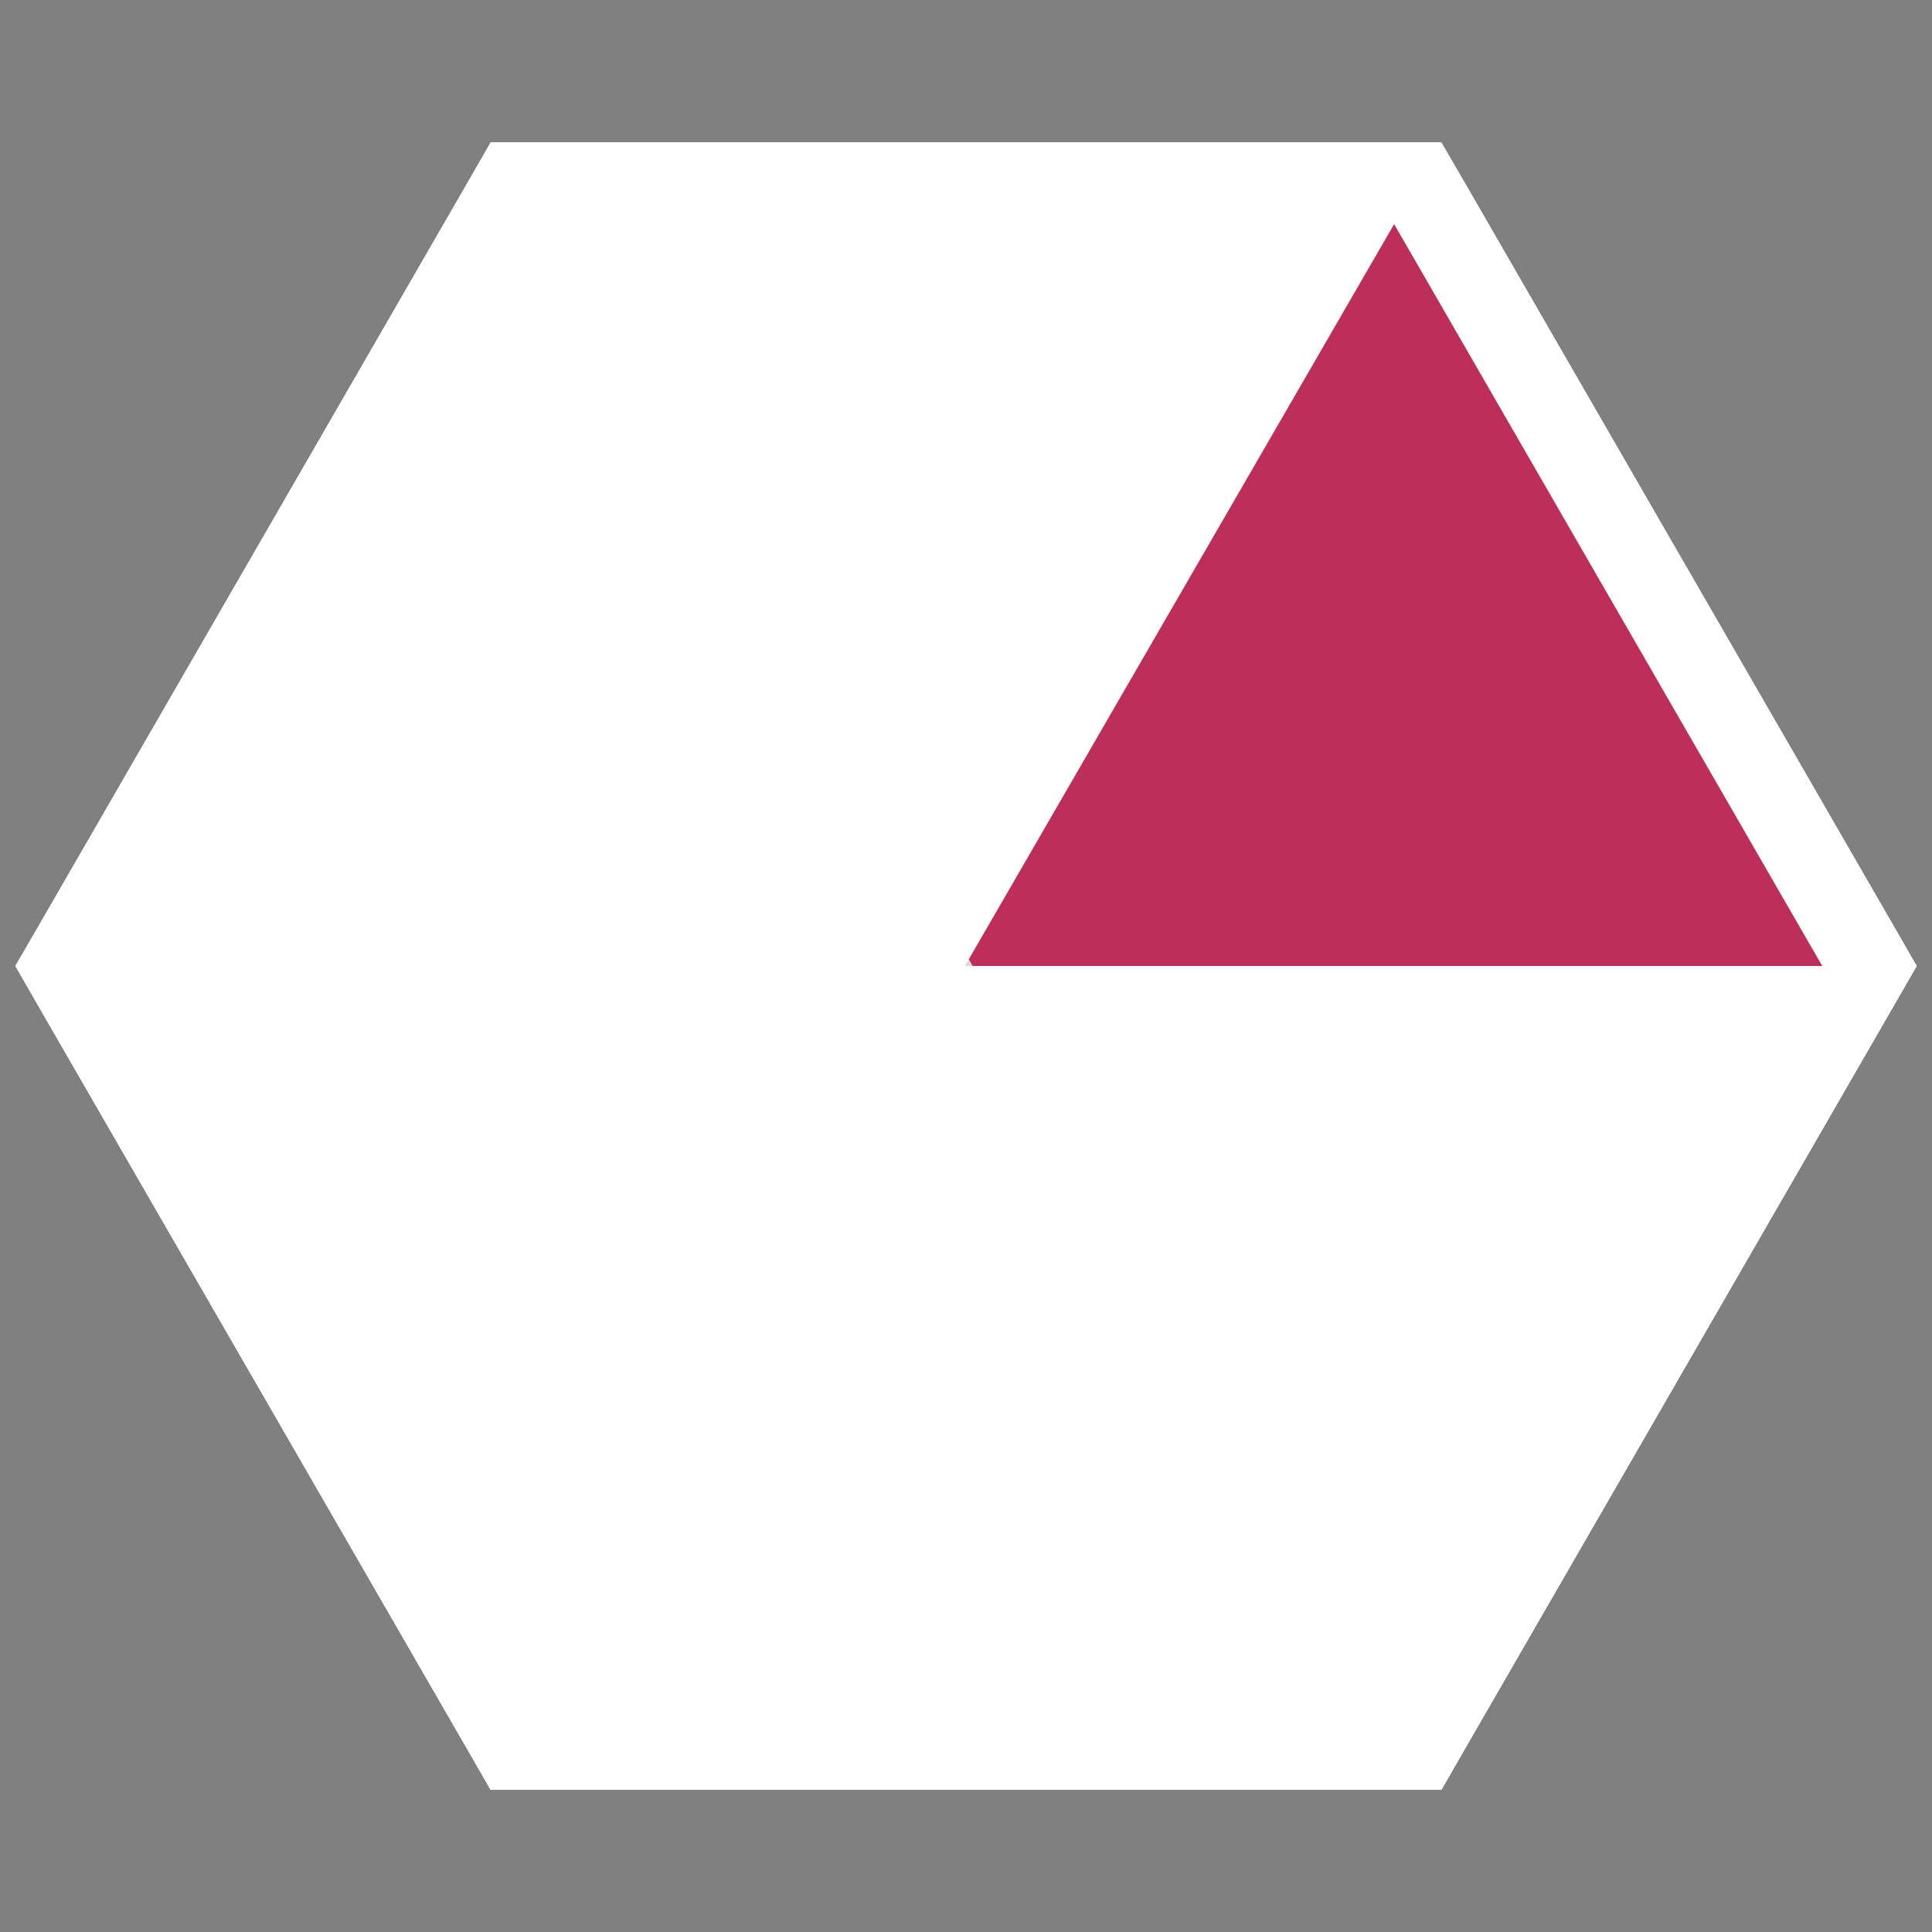 <?xml version="1.0" encoding="utf-8"?>
<!-- Generator: Adobe Illustrator 19.0.0, SVG Export Plug-In . SVG Version: 6.00 Build 0)  -->
<svg version="1.1" id="Calque_1" xmlns="http://www.w3.org/2000/svg" xmlns:xlink="http://www.w3.org/1999/xlink" x="0px" y="0px"
	 viewBox="0 0 500 500" enable-background="new 0 0 500 500" xml:space="preserve">
<rect x="0" y="0" width="500" height="500" fill="#808080" stroke="none"/>
<g id="XMLID_704_">
	<g id="XMLID_750_">
		<polygon fill="#FFFFFF" points="133.1,452.5 16.2,250 133.1,47.5 366.9,47.5 483.8,250 366.9,452.5 		"/>
		<path fill="#FFFFFF" d="M360.8,58l110.8,192L360.8,442H139.2L28.4,250L139.2,58H360.8 M373,36.9h-12.2H139.2H127l-6.1,10.6
			l-110.8,192L4,250l6.1,10.6l110.8,192l6.1,10.6h12.2h221.6H373l6.1-10.6l110.8-192L496,250l-6.1-10.6l-110.8-192L373,36.9
			L373,36.9z"/>
	</g>
	<polygon id="XMLID_748_" fill="#D9D9D9" points="251.7,250 250.7,248.3 249.7,250 	"/>
	<polygon id="XMLID_746_" fill="#994E8F" points="250.7,248.3 141.7,58 139.2,58 28.4,250 249.7,250 	"/>
</g>
<g id="XMLID_705_">
	<g id="XMLID_742_">
		<polygon fill="#FFFFFF" points="133.1,452.5 16.2,250 133.1,47.5 366.9,47.5 483.8,250 366.9,452.5 		"/>
		<path fill="#FFFFFF" d="M360.8,58l110.8,192L360.8,442H139.2L28.4,250L139.2,58H360.8 M373,36.9h-12.2H139.2H127l-6.1,10.6
			l-110.8,192L4,250l6.1,10.6l110.8,192l6.1,10.6h12.2h221.6H373l6.1-10.6l110.8-192L496,250l-6.1-10.6l-110.8-192L373,36.9
			L373,36.9z"/>
	</g>
	<polygon id="XMLID_740_" fill="#D9D9D9" points="251.7,250 250.7,248.3 249.7,250 	"/>
	<polygon id="XMLID_735_" fill="#F09F68" points="28.4,250 138.9,441.5 249.7,250 	"/>
</g>
<g id="XMLID_706_">
	<g id="XMLID_734_">
		<polygon fill="#FFFFFF" points="133.1,452.5 16.2,250 133.1,47.5 366.9,47.5 483.8,250 366.9,452.5 		"/>
		<path fill="#FFFFFF" d="M360.8,58l110.8,192L360.8,442H139.2L28.4,250L139.2,58H360.8 M373,36.9h-12.2H139.2H127l-6.1,10.6
			l-110.8,192L4,250l6.1,10.6l110.8,192l6.1,10.6h12.2h221.6H373l6.1-10.6l110.8-192L496,250l-6.1-10.6l-110.8-192L373,36.9
			L373,36.9z"/>
	</g>
	<polygon id="XMLID_732_" fill="#D9D9D9" points="251.7,250 250.7,248.3 249.7,250 	"/>
	<polygon id="XMLID_728_" fill="#5EAFB3" points="249.7,250 138.9,441.5 139.2,442 360.8,442 361.3,441.2 251.7,250 	"/>
</g>
<g id="XMLID_703_">
	<g id="XMLID_702_">
		<polygon fill="#FFFFFF" points="133.1,452.5 16.2,250 133.1,47.5 366.9,47.5 483.8,250 366.9,452.5 		"/>
		<path fill="#FFFFFF" d="M360.8,58l110.8,192L360.8,442H139.2L28.4,250L139.2,58H360.8 M373,36.9h-12.2H139.2H127l-6.1,10.6
			l-110.8,192L4,250l6.1,10.6l110.8,192l6.1,10.6h12.2h221.6H373l6.1-10.6l110.8-192L496,250l-6.1-10.6l-110.8-192L373,36.9
			L373,36.9z"/>
	</g>
	<polygon id="XMLID_710_" fill="#D9D9D9" points="251.7,250 250.7,248.3 249.7,250 	"/>
	<polygon id="XMLID_717_" fill="#573768" points="361.3,441.2 471.6,250 251.7,250 	"/>
</g>
<g id="XMLID_708_">
	<g id="XMLID_715_">
		<polygon fill="#FFFFFF" points="133.1,452.5 16.2,250 133.1,47.5 366.9,47.5 483.8,250 366.9,452.5 		"/>
		<path fill="#FFFFFF" d="M360.8,58l110.8,192L360.8,442H139.2L28.4,250L139.2,58H360.8 M373,36.9h-12.2H139.2H127l-6.1,10.6
			l-110.8,192L4,250l6.1,10.6l110.8,192l6.1,10.6h12.2h221.6H373l6.1-10.6l110.8-192L496,250l-6.1-10.6l-110.8-192L373,36.9
			L373,36.9z"/>
	</g>
	<polygon id="XMLID_713_" fill="#BE2E5A" points="251.7,250 471.6,250 360.8,58 360.8,58 250.7,248.3 	"/>
	<polygon id="XMLID_711_" fill="#D9D9D9" points="251.7,250 250.7,248.3 249.7,250 	"/>
</g>
</svg>
